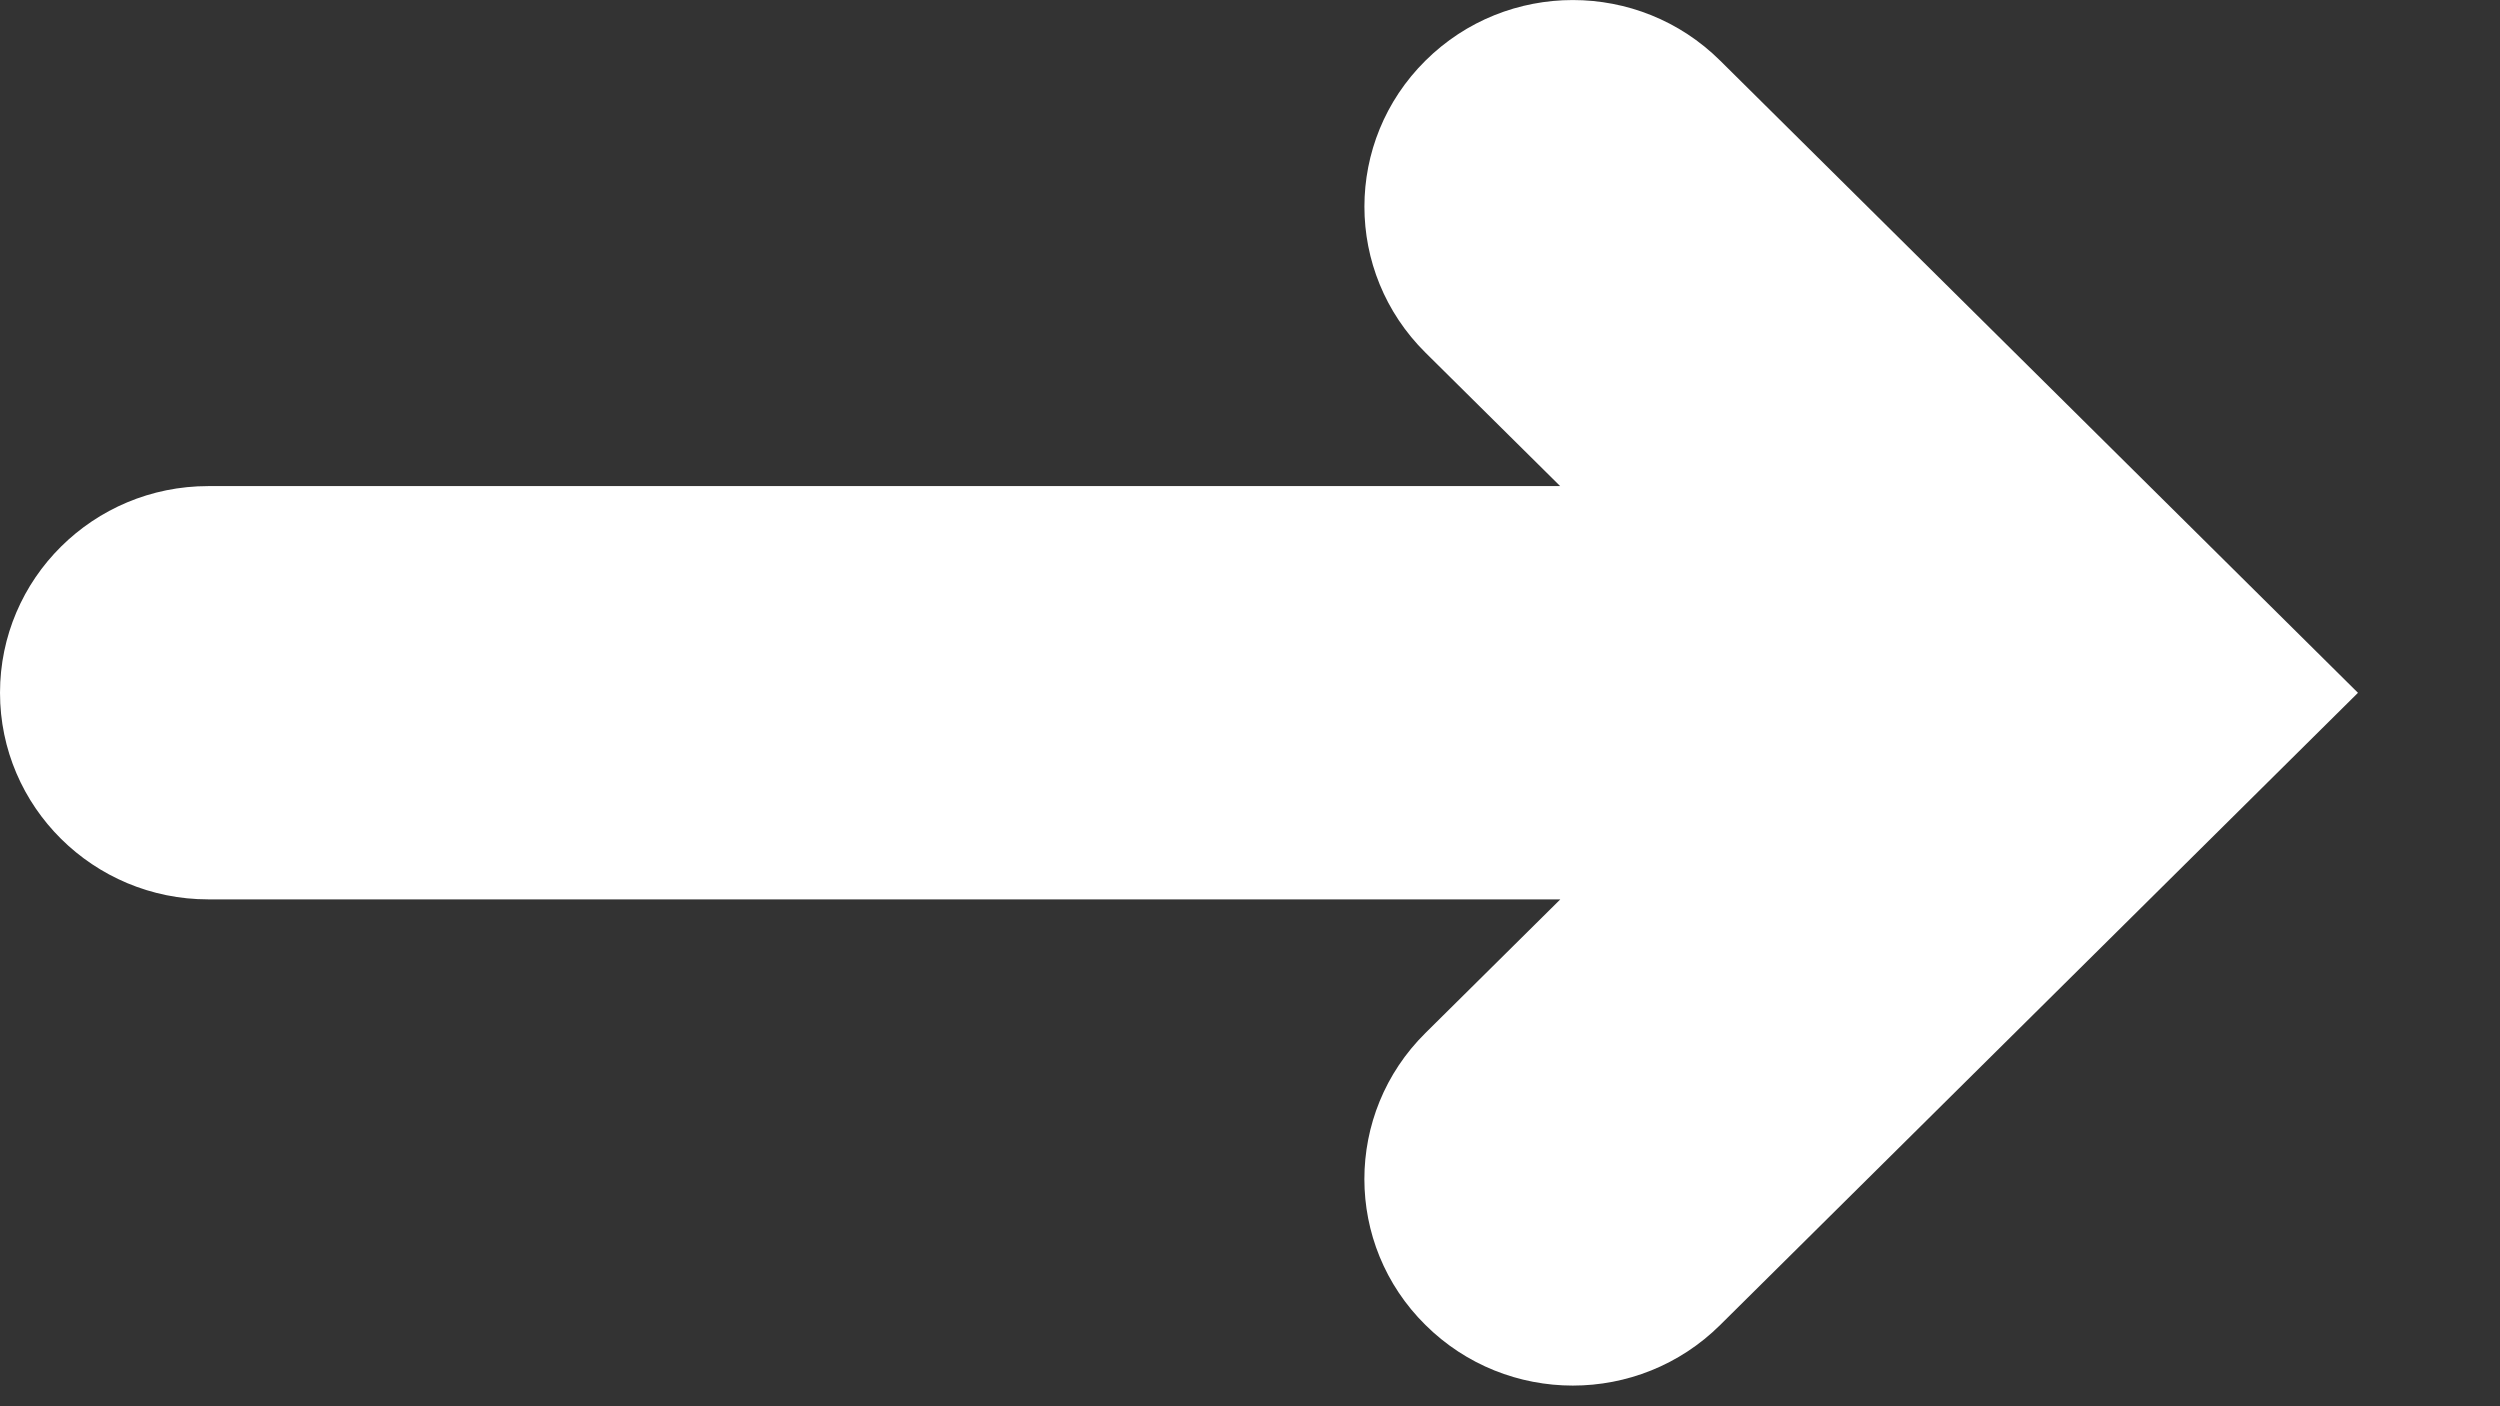 <?xml version="1.0" encoding="UTF-8" standalone="no"?>
<svg width="16px" height="9px" viewBox="0 0 16 9" version="1.1" xmlns="http://www.w3.org/2000/svg" xmlns:xlink="http://www.w3.org/1999/xlink">
    <rect x="0" y="0" width="16" height="9" fill="#333333" stroke="none"/>
    <!-- Generator: Sketch 39.1 (31720) - http://www.bohemiancoding.com/sketch -->
    <title>pila</title>
    <desc>Created with Sketch.</desc>
    <defs></defs>
    <g id="Page-1" stroke="none" stroke-width="1" fill="none" fill-rule="evenodd">
        <g id="pila" fill="white">
            <path d="M9.123,0.388 C8.602,0.904 8.602,1.741 9.123,2.257 L9.985,3.111 L1.333,3.111 C0.597,3.111 5.44794184e-05,3.703 5.44794184e-05,4.434 C5.44794184e-05,5.163 0.597,5.756 1.333,5.756 L9.986,5.756 L9.123,6.611 C8.862,6.869 8.732,7.208 8.732,7.546 C8.732,7.884 8.862,8.222 9.123,8.48 C9.644,8.997 10.488,8.997 11.009,8.48 L15.091,4.434 L11.009,0.388 C10.488,-0.129 9.644,-0.129 9.123,0.388" id="Fill-1"></path>
        </g>
    </g>
</svg>